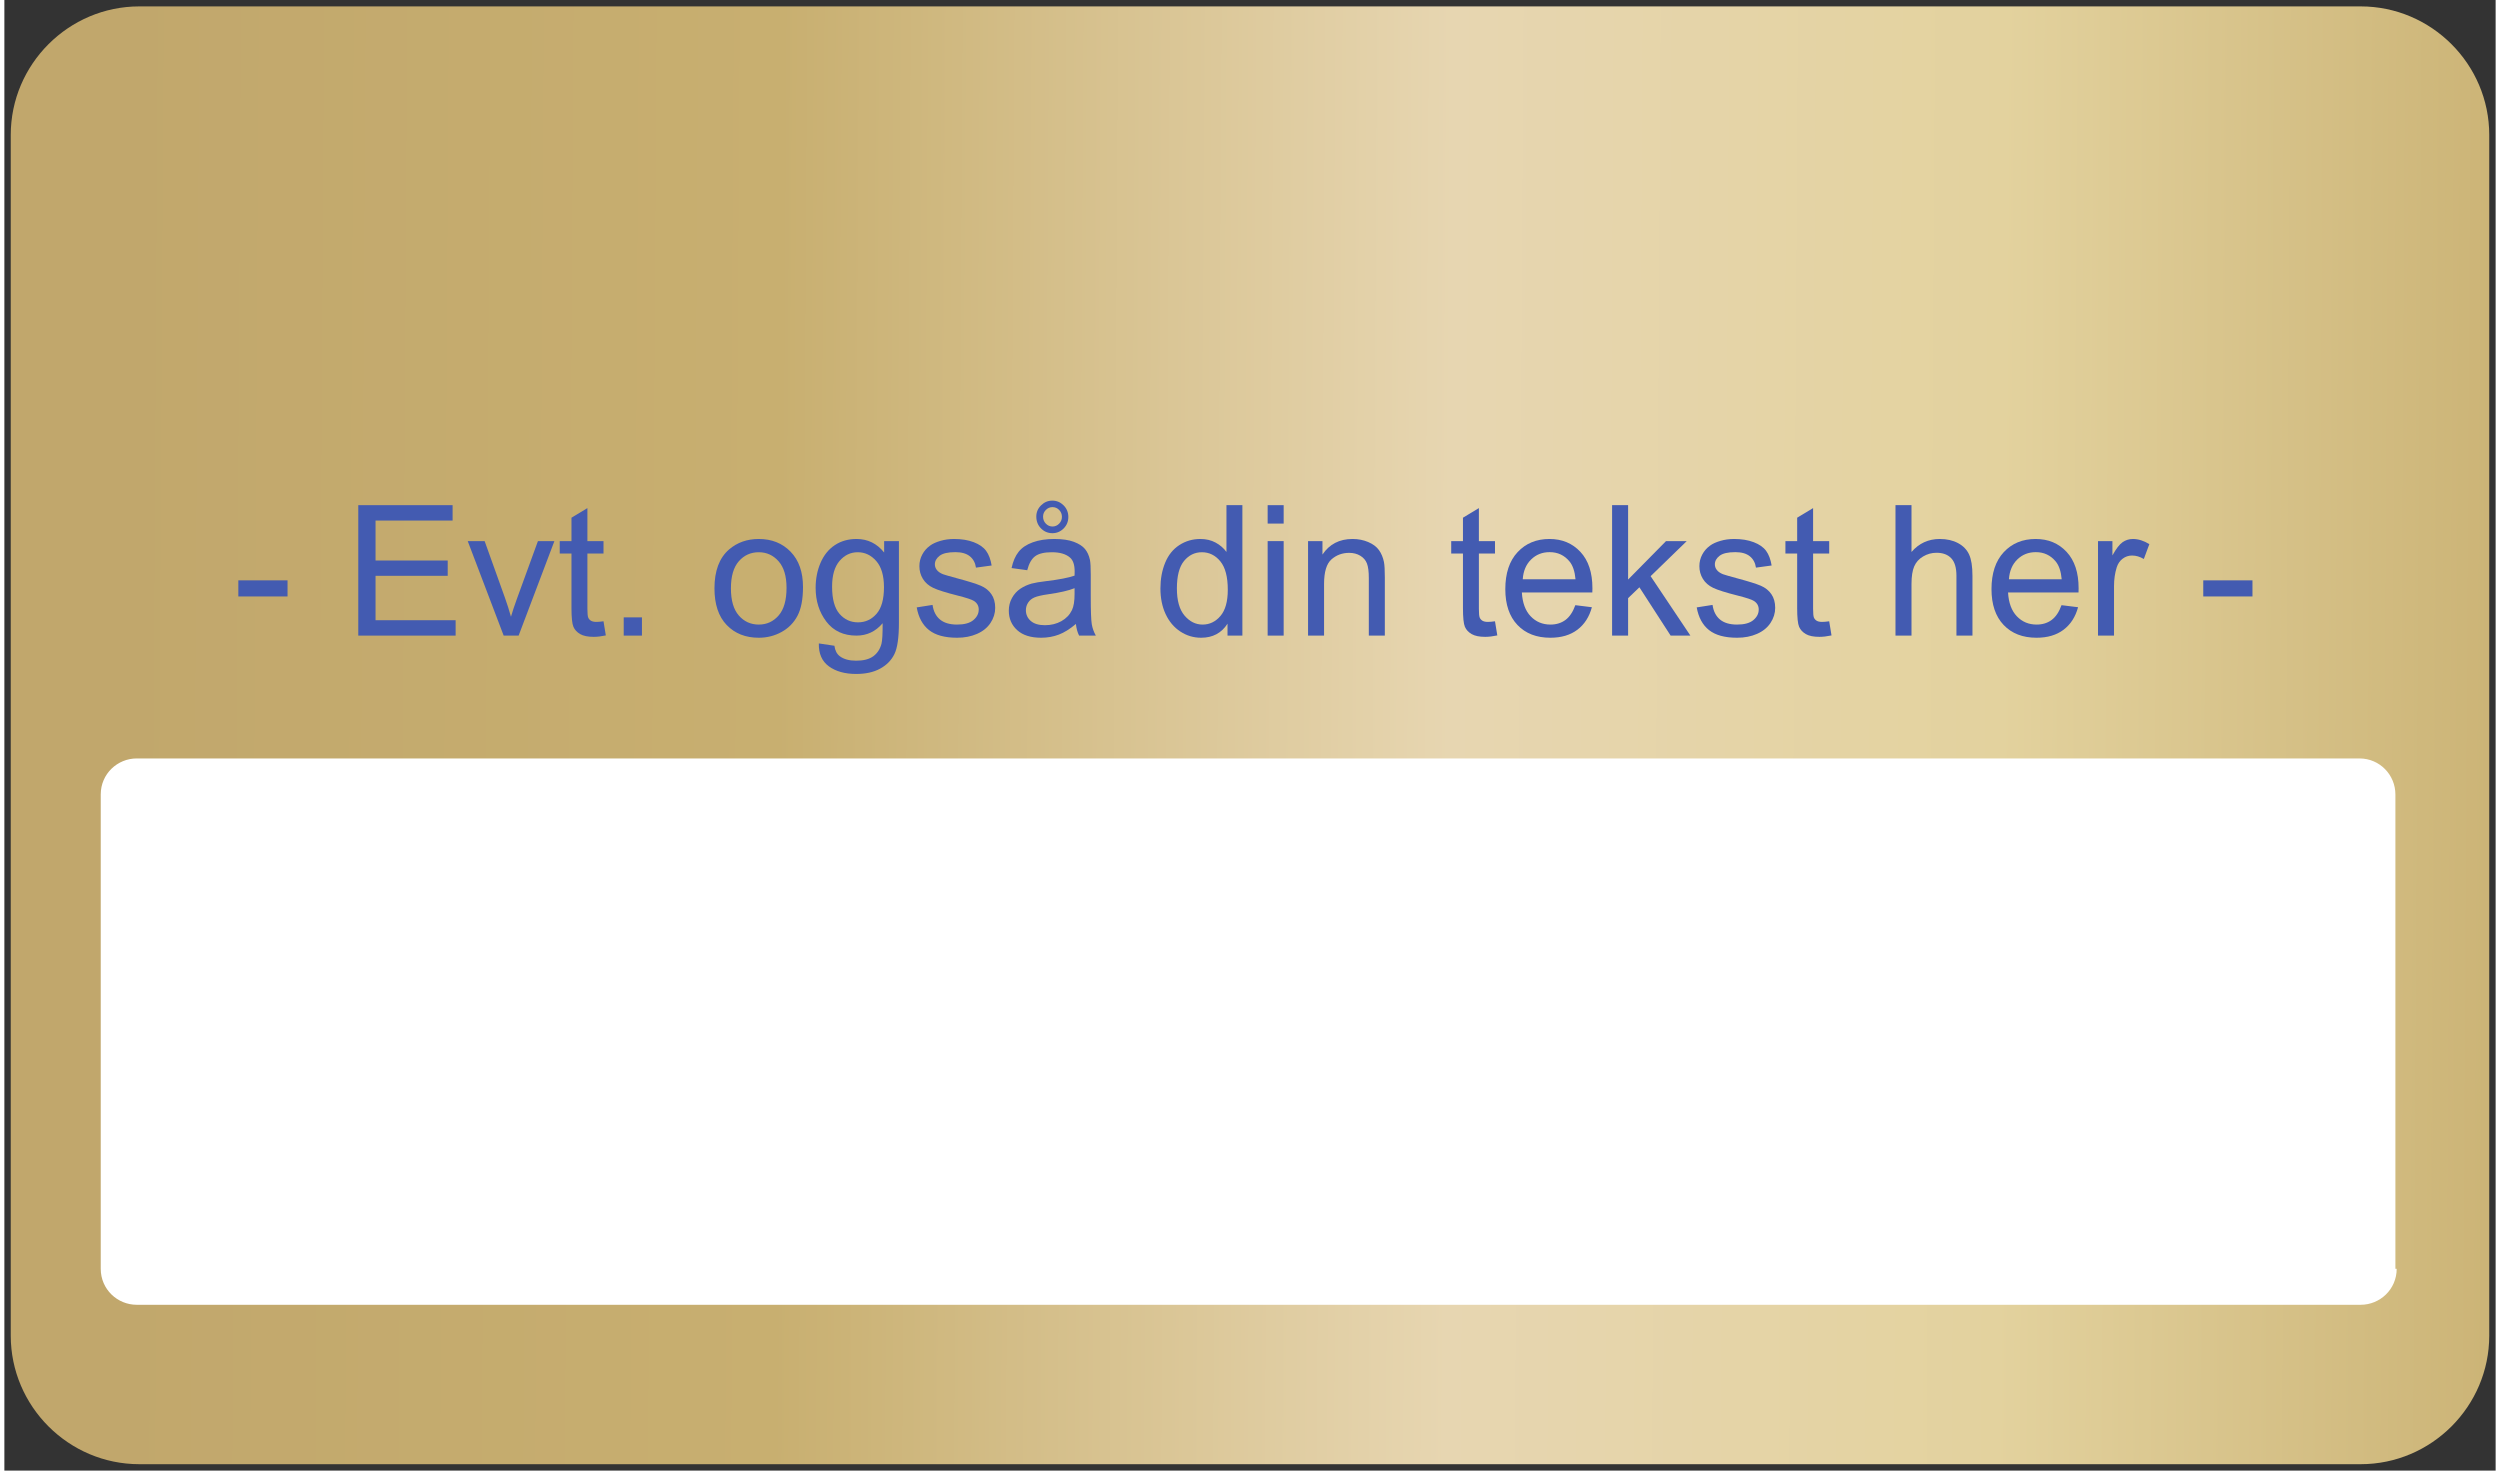 ﻿<?xml version="1.0" encoding="utf-8" standalone="no"?>
<!DOCTYPE svg PUBLIC "-//W3C//DTD SVG 1.1//EN" "http://www.w3.org/Graphics/SVG/1.1/DTD/svg11.dtd">
<svg xmlns="http://www.w3.org/2000/svg" xmlns:xlink="http://www.w3.org/1999/xlink" version="1.1" width="68mm" height="40mm" viewBox="60 81.238 1080.009 637.528" xml:space="preserve">
<rect x="60" y="81.238" width="1080.009" height="637.528" fill="#333333" stroke="none"/>
<desc>Created with Fabric.js 6.6.1</desc>
<defs>
</defs>
<g transform="matrix(5.573 0 0 5.573 600.004 400.003)">
<g style="">
		<g transform="matrix(1 0 0 1 0 0)" id="Layer_1">
<linearGradient id="SVGID_6" gradientUnits="userSpaceOnUse" gradientTransform="matrix(1 0 0 -1 0 423.512)" x1="5.285" y1="367.36" x2="199.32" y2="366.208">
<stop offset="1.337%" style="stop-color:rgb(193,167,108);stop-opacity: 1" />
<stop offset="28%" style="stop-color:rgb(200,175,112);stop-opacity: 1" />
<stop offset="55%" style="stop-color:rgb(231,214,177);stop-opacity: 1" />
<stop offset="77%" style="stop-color:rgb(227,210,158);stop-opacity: 1" />
<stop offset="100%" style="stop-color:rgb(200,175,112);stop-opacity: 1" />
</linearGradient>
<path style="stroke: none; stroke-width: 1; stroke-dasharray: none; stroke-linecap: butt; stroke-dashoffset: 0; stroke-linejoin: miter; stroke-miterlimit: 4; fill: url(#SVGID_6); fill-rule: evenodd; opacity: 1;" transform=" translate(-96.4, -56.7)" d="M 0 10 C 0 4.5 4.5 0 10 0 L 182.8 0 C 188.3 0 192.8 4.5 192.8 10 L 192.8 103.4 C 192.8 108.9 188.3 113.4 182.8 113.4 L 10 113.4 C 4.5 113.4 0 108.9 0 103.4 L 0 10 Z" stroke-linecap="round" />
</g>
		<g transform="matrix(1 0 0 1 -0.1 23.05)" id="Layer_1">
<path style="stroke: none; stroke-width: 1; stroke-dasharray: none; stroke-linecap: butt; stroke-dashoffset: 0; stroke-linejoin: miter; stroke-miterlimit: 4; fill: rgb(255,255,255); fill-rule: evenodd; opacity: 1;" transform=" translate(-96.3, -79.75)" d="M 185.6 98.2 C 185.6 99.8 184.3 101 182.8 101 L 9.8 101 C 8.3 101 7 99.8 7 98.2 L 7 61.3 C 7 59.7 8.3 58.5 9.8 58.5 L 182.7 58.5 C 184.3 58.5 185.5 59.8 185.5 61.3 L 185.5 98.2 Z" stroke-linecap="round" />
</g>
</g>
</g>
<g transform="matrix(43813.148 0 0 43813.148 601.063 192.244)" id="1">
<g style="">
		<g transform="matrix(0 0 0 0 -0.007 0)" id="Layer_1">
<path style="stroke: none; stroke-width: 1; stroke-dasharray: none; stroke-linecap: butt; stroke-dashoffset: 0; stroke-linejoin: miter; stroke-miterlimit: 4; fill: rgb(0,0,0); fill-rule: nonzero; opacity: 1;" transform=" translate(-20.35, -8.6)" d="M 14 15 L 14 2.2 L 18.8 2.2 C 19.6 2.2 20.3 2.3 20.9 2.4 C 21.5 2.5 22.1 2.7 22.6 2.9 C 23.9 3.4 24.9 4.1 25.6 5.2 C 26.3 6.2 26.7 7.4 26.7 8.7 C 26.7 10 26.3 11.2 25.6 12.2 C 24.9 13.2 23.9 14 22.6 14.5 C 22.1 14.7 21.5 14.9 21 15 C 20.6 15 20 15 19.4 15 L 18.7 15 L 18.7 11.2 L 19.4 11.2 C 20.4 11.2 21.1 11 21.7 10.5 C 22.3 10 22.6 9.4 22.6 8.6 C 22.6 7.7 22.3 7.1 21.7 6.7 C 21.1 6.2 20.2 6 18.9 6 L 18.1 6 L 18.1 15 L 14 15 Z" stroke-linecap="round" />
</g>
		<g transform="matrix(0 0 0 0 -0.005 0)" id="Layer_1">
<path style="stroke: none; stroke-width: 1; stroke-dasharray: none; stroke-linecap: butt; stroke-dashoffset: 0; stroke-linejoin: miter; stroke-miterlimit: 4; fill: rgb(0,0,0); fill-rule: nonzero; opacity: 1;" transform=" translate(-30.25, -8.6)" d="M 28.2 15 L 28.2 2.2 L 32.3 2.2 L 32.3 15 L 28.2 15 Z" stroke-linecap="round" />
</g>
		<g transform="matrix(0 0 0 0 -0.003 0)" id="Layer_1">
<path style="stroke: none; stroke-width: 1; stroke-dasharray: none; stroke-linecap: butt; stroke-dashoffset: 0; stroke-linejoin: miter; stroke-miterlimit: 4; fill: rgb(0,0,0); fill-rule: nonzero; opacity: 1;" transform=" translate(-39.1, -8.45)" d="M 34.2 15 L 34.2 7.8 C 34.2 7.1 34.2 6.5 34.3 6 C 34.4 5.5 34.5 5.1 34.7 4.6 C 35.1 3.8 35.6 3.1 36.4 2.6 C 37.2 2.1 38 1.9 39 1.9 C 39.8 1.9 40.5 2.1 41.2 2.4 C 42 2.8 42.6 3.3 43 3.9 C 43.4 4.4 43.6 5 43.8 5.6 C 44 6.2 44 7.1 44 8.2 L 44 15 L 40 15 L 40 7.3 C 40 6.8 39.9 6.4 39.8 6.2 C 39.7 6 39.4 5.9 39.1 5.9 C 38.8 5.9 38.6 6 38.5 6.2 C 38.4 6.4 38.3 6.8 38.3 7.3 L 38.3 15 L 34.2 15 Z" stroke-linecap="round" />
</g>
		<g transform="matrix(0 0 0 0 -0 0)" id="Layer_1">
<path style="stroke: none; stroke-width: 1; stroke-dasharray: none; stroke-linecap: butt; stroke-dashoffset: 0; stroke-linejoin: miter; stroke-miterlimit: 4; fill: rgb(0,0,0); fill-rule: nonzero; opacity: 1;" transform=" translate(-53.9, -8.65)" d="M 51 2.2 L 55.1 2.2 L 55.1 9.8 C 55.1 10.3 55.2 10.7 55.4 11 C 55.6 11.3 56 11.4 56.5 11.4 C 56.6 11.4 56.7 11.4 56.7 11.4 C 56.8 11.4 56.8 11.4 56.8 11.4 L 56.8 15.1 L 56 15.1 C 55.2 15.1 54.6 15 54 14.8 C 53.4 14.6 52.9 14.3 52.5 14 C 52 13.6 51.6 13 51.4 12.4 C 51.2 11.8 51.1 10.8 51.1 9.5 L 51.1 9 L 51.1 2.2 Z" stroke-linecap="round" />
</g>
		<g transform="matrix(0 0 0 0 0.002 0)" id="Layer_1">
<path style="stroke: none; stroke-width: 1; stroke-dasharray: none; stroke-linecap: butt; stroke-dashoffset: 0; stroke-linejoin: miter; stroke-miterlimit: 4; fill: rgb(0,0,0); fill-rule: nonzero; opacity: 1;" transform=" translate(-64.45, -8.55)" d="M 57.4 8.6 C 57.4 7.7 57.6 6.9 57.9 6.1 C 58.3 5.3 58.8 4.6 59.5 3.9 C 60.2 3.3 60.9 2.8 61.8 2.4 C 62.7 2.1 63.6 1.9 64.5 1.9 C 65.5 1.9 66.4 2.1 67.2 2.4 C 68.1 2.7 68.9 3.2 69.5 3.9 C 70.2 4.5 70.7 5.3 71 6.1 C 71.4 6.9 71.5 7.8 71.5 8.6 C 71.5 9.4 71.4 10.1 71.1 10.8 C 70.8 11.5 70.4 12.2 69.9 12.8 C 69.2 13.6 68.4 14.2 67.4 14.6 C 66.4 15 65.4 15.2 64.3 15.2 C 63.5 15.2 62.7 15.1 61.9 14.8 C 61.1 14.5 60.4 14.2 59.8 13.7 C 59 13.1 58.3 12.3 57.9 11.4 C 57.5 10.5 57.4 9.6 57.4 8.6 Z M 61.4 8.6 C 61.4 9.4 61.7 10.1 62.3 10.7 C 62.9 11.3 63.6 11.5 64.5 11.5 C 65.4 11.5 66.1 11.2 66.7 10.7 C 67.3 10.1 67.6 9.4 67.6 8.6 C 67.6 7.8 67.3 7.1 66.7 6.5 C 66.1 5.9 65.4 5.6 64.5 5.6 C 63.6 5.6 62.9 5.9 62.3 6.5 C 61.7 7.1 61.4 7.8 61.4 8.6 Z" stroke-linecap="round" />
</g>
		<g transform="matrix(0 0 0 0 0.004 0)" id="Layer_1">
<path style="stroke: none; stroke-width: 1; stroke-dasharray: none; stroke-linecap: butt; stroke-dashoffset: 0; stroke-linejoin: miter; stroke-miterlimit: 4; fill: rgb(0,0,0); fill-rule: nonzero; opacity: 1;" transform=" translate(-78.45, -8.55)" d="M 81.8 6.4 C 81.5 6.2 81.2 6.1 80.9 6.1 C 80.6 6 80.4 6 80.1 6 C 79.2 6 78.4 6.3 77.8 6.8 C 77.2 7.3 76.9 8 76.9 8.8 C 76.9 9.6 77.2 10.3 77.7 10.8 C 78.3 11.3 79 11.6 79.9 11.6 C 80.2 11.6 80.5 11.6 80.6 11.5 C 80.7 11.4 80.8 11.3 80.8 11.1 C 80.8 11 80.7 10.9 80.6 10.8 C 80.5 10.7 80.2 10.7 79.9 10.7 L 79.2 10.7 L 79.2 7.7 L 83.1 7.7 C 83.5 8.2 83.9 8.8 84.1 9.3 C 84.3 9.8 84.4 10.3 84.4 10.8 C 84.4 12.1 83.9 13.1 82.9 14 C 81.9 14.9 80.7 15.3 79.2 15.3 C 78.3 15.3 77.5 15.1 76.7 14.8 C 75.9 14.5 75.2 14 74.5 13.4 C 73.8 12.7 73.3 12 73 11.2 C 72.7 10.4 72.5 9.5 72.5 8.6 C 72.5 7.7 72.7 6.8 73 6 C 73.4 5.2 73.9 4.5 74.6 3.8 C 75.3 3.2 76 2.7 76.9 2.3 C 77.7 2 78.6 1.8 79.5 1.8 C 79.9 1.8 80.2 1.8 80.6 1.9 C 81 2 81.4 2 81.8 2.2 L 81.8 6.4 Z" stroke-linecap="round" />
</g>
		<g transform="matrix(0 0 0 0 0.007 0)" id="Layer_1">
<path style="stroke: none; stroke-width: 1; stroke-dasharray: none; stroke-linecap: butt; stroke-dashoffset: 0; stroke-linejoin: miter; stroke-miterlimit: 4; fill: rgb(0,0,0); fill-rule: nonzero; opacity: 1;" transform=" translate(-92.35, -8.55)" d="M 85.3 8.6 C 85.3 7.7 85.5 6.9 85.8 6.1 C 86.1 5.3 86.7 4.6 87.4 3.9 C 88.1 3.3 88.8 2.8 89.7 2.4 C 90.6 2.1 91.5 1.9 92.4 1.9 C 93.4 1.9 94.3 2.1 95.1 2.4 C 96 2.7 96.8 3.2 97.4 3.9 C 98.1 4.5 98.6 5.3 98.9 6.1 C 99.3 6.9 99.4 7.8 99.4 8.6 C 99.4 9.4 99.3 10.1 99 10.8 C 98.7 11.5 98.3 12.2 97.8 12.8 C 97.1 13.6 96.3 14.2 95.3 14.6 C 94.3 15 93.3 15.2 92.2 15.2 C 91.4 15.2 90.6 15.1 89.8 14.8 C 89 14.5 88.3 14.2 87.7 13.7 C 86.9 13.1 86.2 12.3 85.8 11.4 C 85.5 10.6 85.3 9.6 85.3 8.6 Z M 89.4 8.6 C 89.4 9.4 89.7 10.1 90.3 10.7 C 90.9 11.3 91.6 11.5 92.5 11.5 C 93.4 11.5 94.1 11.2 94.7 10.7 C 95.3 10.1 95.6 9.4 95.6 8.6 C 95.6 7.8 95.3 7.1 94.7 6.5 C 94.1 5.9 93.4 5.6 92.5 5.6 C 91.6 5.6 90.9 5.9 90.3 6.5 C 89.7 7.1 89.4 7.8 89.4 8.6 Z" stroke-linecap="round" />
</g>
		<g transform="matrix(0 0 0 0 -0.01 0)" id="Layer_1">
<circle style="stroke: none; stroke-width: 1; stroke-dasharray: none; stroke-linecap: butt; stroke-dashoffset: 0; stroke-linejoin: miter; stroke-miterlimit: 4; fill: rgb(0,0,0); fill-rule: nonzero; opacity: 1;" cx="0" cy="0" r="4.3" />
</g>
		<g transform="matrix(0 0 0 0 0.01 0)" id="Layer_1">
<circle style="stroke: none; stroke-width: 1; stroke-dasharray: none; stroke-linecap: butt; stroke-dashoffset: 0; stroke-linejoin: miter; stroke-miterlimit: 4; fill: rgb(0,0,0); fill-rule: nonzero; opacity: 1;" cx="0" cy="0" r="4.3" />
</g>
</g>
</g>
<g transform="matrix(1 0 0 1 498.083 326.913)">
<g style="">
		<g transform="matrix(1 0 0 1 0 0)">
<g style="">
		<g transform="matrix(1 0 0 1 -325.988 9.409)">
<path style="stroke: none; stroke-width: 1; stroke-dasharray: none; stroke-linecap: butt; stroke-dashoffset: 0; stroke-linejoin: miter; stroke-miterlimit: 4; fill: rgb(67,91,177); fill-rule: nonzero; opacity: 1;" transform=" translate(-13.173, 20.464)" d="M 23.839 -16.973 L 2.507 -16.973 L 2.507 -23.955 L 23.839 -23.955 L 23.839 -16.973 Z" stroke-linecap="round" />
</g>
		<g transform="matrix(1 0 0 1 -312.854 29.873)">
<path style="stroke: none; stroke-width: 1; stroke-dasharray: none; stroke-linecap: butt; stroke-dashoffset: 0; stroke-linejoin: miter; stroke-miterlimit: 4; fill: rgb(67,91,177); fill-rule: nonzero; opacity: 1;" transform=" translate(0, 0)" d="" stroke-linecap="round" />
</g>
		<g transform="matrix(1 0 0 1 -263.556 1.598)">
<path style="stroke: none; stroke-width: 1; stroke-dasharray: none; stroke-linecap: butt; stroke-dashoffset: 0; stroke-linejoin: miter; stroke-miterlimit: 4; fill: rgb(67,91,177); fill-rule: nonzero; opacity: 1;" transform=" translate(-75.606, 28.275)" d="M 96.706 0 L 54.505 0 L 54.505 -56.55 L 95.394 -56.55 L 95.394 -49.877 L 61.989 -49.877 L 61.989 -32.557 L 93.272 -32.557 L 93.272 -25.922 L 61.989 -25.922 L 61.989 -6.673 L 96.706 -6.673 L 96.706 0 Z" stroke-linecap="round" />
</g>
		<g transform="matrix(1 0 0 1 -218.424 9.39)">
<path style="stroke: none; stroke-width: 1; stroke-dasharray: none; stroke-linecap: butt; stroke-dashoffset: 0; stroke-linejoin: miter; stroke-miterlimit: 4; fill: rgb(67,91,177); fill-rule: nonzero; opacity: 1;" transform=" translate(-120.737, 20.483)" d="M 124.016 0 L 117.536 0 L 101.952 -40.966 L 109.281 -40.966 L 118.076 -16.433 Q 119.503 -12.46 120.699 -8.178 L 120.699 -8.178 Q 121.624 -11.418 123.283 -15.97 L 123.283 -15.97 L 132.387 -40.966 L 139.523 -40.966 L 124.016 0 Z" stroke-linecap="round" />
</g>
		<g transform="matrix(1 0 0 1 -187.333 2.504)">
<path style="stroke: none; stroke-width: 1; stroke-dasharray: none; stroke-linecap: butt; stroke-dashoffset: 0; stroke-linejoin: miter; stroke-miterlimit: 4; fill: rgb(67,91,177); fill-rule: nonzero; opacity: 1;" transform=" translate(-151.828, 27.368)" d="M 160.816 -6.21 L 160.816 -6.21 L 161.819 -0.077 Q 158.887 0.54 156.573 0.54 L 156.573 0.54 Q 152.792 0.54 150.709 -0.656 Q 148.626 -1.852 147.778 -3.8 Q 146.929 -5.748 146.929 -11.997 L 146.929 -11.997 L 146.929 -35.565 L 141.837 -35.565 L 141.837 -40.966 L 146.929 -40.966 L 146.929 -51.111 L 153.834 -55.277 L 153.834 -40.966 L 160.816 -40.966 L 160.816 -35.565 L 153.834 -35.565 L 153.834 -11.611 Q 153.834 -8.641 154.2 -7.792 Q 154.567 -6.943 155.396 -6.442 Q 156.226 -5.94 157.769 -5.94 L 157.769 -5.94 Q 158.926 -5.94 160.816 -6.21 Z" stroke-linecap="round" />
</g>
		<g transform="matrix(1 0 0 1 -165.635 25.919)">
<path style="stroke: none; stroke-width: 1; stroke-dasharray: none; stroke-linecap: butt; stroke-dashoffset: 0; stroke-linejoin: miter; stroke-miterlimit: 4; fill: rgb(67,91,177); fill-rule: nonzero; opacity: 1;" transform=" translate(-173.526, 3.954)" d="M 177.48 0 L 169.572 0 L 169.572 -7.908 L 177.48 -7.908 L 177.48 0 Z" stroke-linecap="round" />
</g>
		<g transform="matrix(1 0 0 1 -154.815 29.873)">
<path style="stroke: none; stroke-width: 1; stroke-dasharray: none; stroke-linecap: butt; stroke-dashoffset: 0; stroke-linejoin: miter; stroke-miterlimit: 4; fill: rgb(67,91,177); fill-rule: nonzero; opacity: 1;" transform=" translate(0, 0)" d="" stroke-linecap="round" />
</g>
		<g transform="matrix(1 0 0 1 -111.053 9.39)">
<path style="stroke: none; stroke-width: 1; stroke-dasharray: none; stroke-linecap: butt; stroke-dashoffset: 0; stroke-linejoin: miter; stroke-miterlimit: 4; fill: rgb(67,91,177); fill-rule: nonzero; opacity: 1;" transform=" translate(-228.109, 20.483)" d="M 208.918 -20.483 L 208.918 -20.483 Q 208.918 -31.862 215.244 -37.34 L 215.244 -37.34 Q 220.529 -41.892 228.128 -41.892 L 228.128 -41.892 Q 236.576 -41.892 241.938 -36.356 Q 247.299 -30.821 247.299 -21.061 L 247.299 -21.061 Q 247.299 -13.154 244.927 -8.621 Q 242.555 -4.089 238.022 -1.581 Q 233.49 0.926 228.128 0.926 L 228.128 0.926 Q 219.526 0.926 214.222 -4.59 Q 208.918 -10.106 208.918 -20.483 Z M 216.054 -20.483 L 216.054 -20.483 Q 216.054 -12.614 219.487 -8.698 Q 222.92 -4.783 228.128 -4.783 L 228.128 -4.783 Q 233.297 -4.783 236.73 -8.718 Q 240.163 -12.652 240.163 -20.714 L 240.163 -20.714 Q 240.163 -28.314 236.711 -32.229 Q 233.258 -36.144 228.128 -36.144 L 228.128 -36.144 Q 222.92 -36.144 219.487 -32.248 Q 216.054 -28.352 216.054 -20.483 Z" stroke-linecap="round" />
</g>
		<g transform="matrix(1 0 0 1 -68.332 17.24)">
<path style="stroke: none; stroke-width: 1; stroke-dasharray: none; stroke-linecap: butt; stroke-dashoffset: 0; stroke-linejoin: miter; stroke-miterlimit: 4; fill: rgb(67,91,177); fill-rule: nonzero; opacity: 1;" transform=" translate(-270.83, 12.633)" d="M 254.166 3.394 L 254.166 3.394 L 260.916 4.397 Q 261.34 7.522 263.269 8.949 L 263.269 8.949 Q 265.853 10.878 270.328 10.878 L 270.328 10.878 Q 275.15 10.878 277.773 8.949 Q 280.396 7.021 281.322 3.549 L 281.322 3.549 Q 281.862 1.427 281.823 -5.362 L 281.823 -5.362 Q 277.272 0 270.482 0 L 270.482 0 Q 262.035 0 257.406 -6.095 Q 252.777 -12.19 252.777 -20.714 L 252.777 -20.714 Q 252.777 -26.578 254.898 -31.534 Q 257.02 -36.491 261.051 -39.191 Q 265.082 -41.892 270.521 -41.892 L 270.521 -41.892 Q 277.773 -41.892 282.479 -36.028 L 282.479 -36.028 L 282.479 -40.966 L 288.882 -40.966 L 288.882 -5.555 Q 288.882 4.012 286.934 8.004 Q 284.986 11.997 280.762 14.311 Q 276.539 16.625 270.367 16.625 L 270.367 16.625 Q 263.038 16.625 258.524 13.327 Q 254.011 10.029 254.166 3.394 Z M 259.913 -21.216 L 259.913 -21.216 Q 259.913 -13.154 263.115 -9.451 Q 266.316 -5.748 271.138 -5.748 L 271.138 -5.748 Q 275.921 -5.748 279.162 -9.431 Q 282.402 -13.115 282.402 -20.984 L 282.402 -20.984 Q 282.402 -28.506 279.065 -32.325 Q 275.728 -36.144 271.022 -36.144 L 271.022 -36.144 Q 266.394 -36.144 263.153 -32.383 Q 259.913 -28.622 259.913 -21.216 Z" stroke-linecap="round" />
</g>
		<g transform="matrix(1 0 0 1 -25.553 9.39)">
<path style="stroke: none; stroke-width: 1; stroke-dasharray: none; stroke-linecap: butt; stroke-dashoffset: 0; stroke-linejoin: miter; stroke-miterlimit: 4; fill: rgb(67,91,177); fill-rule: nonzero; opacity: 1;" transform=" translate(-313.608, 20.483)" d="M 296.597 -12.228 L 296.597 -12.228 L 303.463 -13.308 Q 304.042 -9.181 306.684 -6.982 Q 309.327 -4.783 314.071 -4.783 L 314.071 -4.783 Q 318.854 -4.783 321.169 -6.731 Q 323.483 -8.679 323.483 -11.302 L 323.483 -11.302 Q 323.483 -13.655 321.439 -15.005 L 321.439 -15.005 Q 320.012 -15.931 314.341 -17.358 L 314.341 -17.358 Q 306.704 -19.287 303.753 -20.695 Q 300.802 -22.103 299.278 -24.591 Q 297.754 -27.079 297.754 -30.088 L 297.754 -30.088 Q 297.754 -32.827 299.008 -35.16 Q 300.262 -37.494 302.422 -39.037 L 302.422 -39.037 Q 304.042 -40.233 306.839 -41.062 Q 309.635 -41.892 312.837 -41.892 L 312.837 -41.892 Q 317.659 -41.892 321.304 -40.503 Q 324.949 -39.114 326.685 -36.742 Q 328.421 -34.37 329.077 -30.396 L 329.077 -30.396 L 322.288 -29.471 Q 321.825 -32.634 319.607 -34.408 Q 317.389 -36.183 313.338 -36.183 L 313.338 -36.183 Q 308.555 -36.183 306.511 -34.601 Q 304.466 -33.02 304.466 -30.898 L 304.466 -30.898 Q 304.466 -29.548 305.315 -28.468 L 305.315 -28.468 Q 306.164 -27.349 307.977 -26.616 L 307.977 -26.616 Q 309.018 -26.23 314.11 -24.842 L 314.11 -24.842 Q 321.478 -22.875 324.39 -21.621 Q 327.302 -20.367 328.961 -17.976 Q 330.62 -15.584 330.62 -12.035 L 330.62 -12.035 Q 330.62 -8.563 328.594 -5.497 Q 326.569 -2.43 322.75 -0.752 Q 318.932 0.926 314.11 0.926 L 314.11 0.926 Q 306.125 0.926 301.94 -2.392 Q 297.754 -5.709 296.597 -12.228 Z" stroke-linecap="round" />
</g>
		<g transform="matrix(1 0 0 1 16.223 1.077)">
<path style="stroke: none; stroke-width: 1; stroke-dasharray: none; stroke-linecap: butt; stroke-dashoffset: 0; stroke-linejoin: miter; stroke-miterlimit: 4; fill: rgb(67,91,177); fill-rule: nonzero; opacity: 1;" transform=" translate(-355.384, 28.796)" d="M 365.606 -5.053 L 365.606 -5.053 Q 361.749 -1.774 358.181 -0.424 Q 354.613 0.926 350.524 0.926 L 350.524 0.926 Q 343.773 0.926 340.147 -2.372 Q 336.522 -5.67 336.522 -10.801 L 336.522 -10.801 Q 336.522 -13.81 337.891 -16.298 Q 339.26 -18.786 341.478 -20.29 Q 343.696 -21.794 346.474 -22.566 L 346.474 -22.566 Q 348.518 -23.106 352.646 -23.607 L 352.646 -23.607 Q 361.055 -24.61 365.028 -25.999 L 365.028 -25.999 Q 365.066 -27.426 365.066 -27.812 L 365.066 -27.812 Q 365.066 -32.055 363.099 -33.791 L 363.099 -33.791 Q 360.438 -36.144 355.191 -36.144 L 355.191 -36.144 Q 350.293 -36.144 347.959 -34.428 Q 345.625 -32.711 344.506 -28.352 L 344.506 -28.352 L 337.717 -29.278 Q 338.643 -33.637 340.765 -36.318 Q 342.886 -38.998 346.898 -40.445 Q 350.91 -41.892 356.194 -41.892 L 356.194 -41.892 Q 361.44 -41.892 364.719 -40.657 Q 367.998 -39.423 369.541 -37.552 Q 371.084 -35.681 371.701 -32.827 L 371.701 -32.827 Q 372.048 -31.052 372.048 -26.423 L 372.048 -26.423 L 372.048 -17.166 Q 372.048 -7.483 372.492 -4.918 Q 372.935 -2.353 374.247 0 L 374.247 0 L 366.995 0 Q 365.915 -2.16 365.606 -5.053 Z M 365.028 -18.014 L 365.028 -20.56 Q 361.248 -19.017 353.687 -17.937 L 353.687 -17.937 Q 349.405 -17.32 347.631 -16.548 Q 345.856 -15.777 344.892 -14.292 Q 343.928 -12.807 343.928 -10.994 L 343.928 -10.994 Q 343.928 -8.216 346.03 -6.365 Q 348.132 -4.513 352.183 -4.513 L 352.183 -4.513 Q 356.194 -4.513 359.319 -6.268 Q 362.443 -8.023 363.909 -11.071 L 363.909 -11.071 Q 365.028 -13.424 365.028 -18.014 L 365.028 -18.014 Z M 348.441 -51.612 L 348.441 -51.612 Q 348.441 -54.428 350.505 -56.473 Q 352.568 -58.517 355.384 -58.517 L 355.384 -58.517 Q 358.239 -58.517 360.283 -56.453 Q 362.328 -54.39 362.328 -51.458 L 362.328 -51.458 Q 362.328 -48.488 360.283 -46.443 Q 358.239 -44.399 355.423 -44.399 L 355.423 -44.399 Q 352.53 -44.399 350.485 -46.463 Q 348.441 -48.526 348.441 -51.612 Z M 351.373 -51.574 L 351.373 -51.574 Q 351.373 -49.761 352.588 -48.526 Q 353.803 -47.292 355.461 -47.292 L 355.461 -47.292 Q 357.12 -47.292 358.335 -48.526 Q 359.55 -49.761 359.55 -51.497 L 359.55 -51.497 Q 359.55 -53.232 358.354 -54.467 Q 357.159 -55.701 355.461 -55.701 L 355.461 -55.701 Q 353.803 -55.701 352.588 -54.486 Q 351.373 -53.271 351.373 -51.574 Z" stroke-linecap="round" />
</g>
		<g transform="matrix(1 0 0 1 38.442 29.873)">
<path style="stroke: none; stroke-width: 1; stroke-dasharray: none; stroke-linecap: butt; stroke-dashoffset: 0; stroke-linejoin: miter; stroke-miterlimit: 4; fill: rgb(67,91,177); fill-rule: nonzero; opacity: 1;" transform=" translate(0, 0)" d="" stroke-linecap="round" />
</g>
		<g transform="matrix(1 0 0 1 80.854 2.061)">
<path style="stroke: none; stroke-width: 1; stroke-dasharray: none; stroke-linecap: butt; stroke-dashoffset: 0; stroke-linejoin: miter; stroke-miterlimit: 4; fill: rgb(67,91,177); fill-rule: nonzero; opacity: 1;" transform=" translate(-420.015, 27.812)" d="M 437.779 0 L 431.337 0 L 431.337 -5.169 Q 427.441 0.926 419.88 0.926 L 419.88 0.926 Q 414.981 0.926 410.873 -1.774 Q 406.765 -4.475 404.509 -9.316 Q 402.252 -14.157 402.252 -20.444 L 402.252 -20.444 Q 402.252 -26.578 404.296 -31.573 Q 406.341 -36.568 410.43 -39.23 Q 414.519 -41.892 419.572 -41.892 L 419.572 -41.892 Q 423.275 -41.892 426.168 -40.329 Q 429.061 -38.767 430.874 -36.26 L 430.874 -36.26 L 430.874 -56.55 L 437.779 -56.55 L 437.779 0 Z M 409.388 -20.444 L 409.388 -20.444 Q 409.388 -12.575 412.706 -8.679 Q 416.023 -4.783 420.536 -4.783 L 420.536 -4.783 Q 425.088 -4.783 428.27 -8.506 Q 431.453 -12.228 431.453 -19.866 L 431.453 -19.866 Q 431.453 -28.275 428.212 -32.209 Q 424.972 -36.144 420.228 -36.144 L 420.228 -36.144 Q 415.599 -36.144 412.493 -32.364 Q 409.388 -28.584 409.388 -20.444 Z" stroke-linecap="round" />
</g>
		<g transform="matrix(1 0 0 1 113.044 1.598)">
<path style="stroke: none; stroke-width: 1; stroke-dasharray: none; stroke-linecap: butt; stroke-dashoffset: 0; stroke-linejoin: miter; stroke-miterlimit: 4; fill: rgb(67,91,177); fill-rule: nonzero; opacity: 1;" transform=" translate(-452.206, 28.275)" d="M 455.677 -48.565 L 448.734 -48.565 L 448.734 -56.55 L 455.677 -56.55 L 455.677 -48.565 Z M 455.677 0 L 448.734 0 L 448.734 -40.966 L 455.677 -40.966 L 455.677 0 Z" stroke-linecap="round" />
</g>
		<g transform="matrix(1 0 0 1 143.73 8.927)">
<path style="stroke: none; stroke-width: 1; stroke-dasharray: none; stroke-linecap: butt; stroke-dashoffset: 0; stroke-linejoin: miter; stroke-miterlimit: 4; fill: rgb(67,91,177); fill-rule: nonzero; opacity: 1;" transform=" translate(-482.891, 20.946)" d="M 473.19 0 L 466.247 0 L 466.247 -40.966 L 472.496 -40.966 L 472.496 -35.141 Q 477.009 -41.892 485.534 -41.892 L 485.534 -41.892 Q 489.237 -41.892 492.342 -40.561 Q 495.447 -39.23 496.99 -37.07 Q 498.533 -34.91 499.15 -31.939 L 499.15 -31.939 Q 499.536 -30.011 499.536 -25.189 L 499.536 -25.189 L 499.536 0 L 492.593 0 L 492.593 -24.919 Q 492.593 -29.162 491.783 -31.264 Q 490.973 -33.367 488.909 -34.62 Q 486.845 -35.874 484.068 -35.874 L 484.068 -35.874 Q 479.632 -35.874 476.411 -33.058 Q 473.19 -30.242 473.19 -22.373 L 473.19 -22.373 L 473.19 0 Z" stroke-linecap="round" />
</g>
		<g transform="matrix(1 0 0 1 165.814 29.873)">
<path style="stroke: none; stroke-width: 1; stroke-dasharray: none; stroke-linecap: butt; stroke-dashoffset: 0; stroke-linejoin: miter; stroke-miterlimit: 4; fill: rgb(67,91,177); fill-rule: nonzero; opacity: 1;" transform=" translate(0, 0)" d="" stroke-linecap="round" />
</g>
		<g transform="matrix(1 0 0 1 199.142 2.504)">
<path style="stroke: none; stroke-width: 1; stroke-dasharray: none; stroke-linecap: butt; stroke-dashoffset: 0; stroke-linejoin: miter; stroke-miterlimit: 4; fill: rgb(67,91,177); fill-rule: nonzero; opacity: 1;" transform=" translate(-538.303, 27.368)" d="M 547.291 -6.21 L 547.291 -6.21 L 548.294 -0.077 Q 545.362 0.54 543.048 0.54 L 543.048 0.54 Q 539.268 0.54 537.185 -0.656 Q 535.102 -1.852 534.253 -3.8 Q 533.404 -5.748 533.404 -11.997 L 533.404 -11.997 L 533.404 -35.565 L 528.312 -35.565 L 528.312 -40.966 L 533.404 -40.966 L 533.404 -51.111 L 540.309 -55.277 L 540.309 -40.966 L 547.291 -40.966 L 547.291 -35.565 L 540.309 -35.565 L 540.309 -11.611 Q 540.309 -8.641 540.676 -7.792 Q 541.042 -6.943 541.871 -6.442 Q 542.701 -5.94 544.244 -5.94 L 544.244 -5.94 Q 545.401 -5.94 547.291 -6.21 Z" stroke-linecap="round" />
</g>
		<g transform="matrix(1 0 0 1 231.486 9.39)">
<path style="stroke: none; stroke-width: 1; stroke-dasharray: none; stroke-linecap: butt; stroke-dashoffset: 0; stroke-linejoin: miter; stroke-miterlimit: 4; fill: rgb(67,91,177); fill-rule: nonzero; opacity: 1;" transform=" translate(-570.648, 20.483)" d="M 582.124 -13.192 L 582.124 -13.192 L 589.298 -12.305 Q 587.601 -6.018 583.011 -2.546 Q 578.42 0.926 571.284 0.926 L 571.284 0.926 Q 562.296 0.926 557.031 -4.61 Q 551.766 -10.145 551.766 -20.136 L 551.766 -20.136 Q 551.766 -30.474 557.089 -36.183 Q 562.412 -41.892 570.898 -41.892 L 570.898 -41.892 Q 579.115 -41.892 584.322 -36.298 Q 589.53 -30.705 589.53 -20.56 L 589.53 -20.56 Q 589.53 -19.943 589.491 -18.709 L 589.491 -18.709 L 558.94 -18.709 Q 559.326 -11.958 562.759 -8.371 Q 566.192 -4.783 571.323 -4.783 L 571.323 -4.783 Q 575.142 -4.783 577.842 -6.789 Q 580.542 -8.795 582.124 -13.192 Z M 559.326 -24.418 L 559.326 -24.418 L 582.201 -24.418 Q 581.738 -29.586 579.578 -32.171 L 579.578 -32.171 Q 576.26 -36.183 570.976 -36.183 L 570.976 -36.183 Q 566.192 -36.183 562.933 -32.981 Q 559.673 -29.779 559.326 -24.418 Z" stroke-linecap="round" />
</g>
		<g transform="matrix(1 0 0 1 275.866 1.598)">
<path style="stroke: none; stroke-width: 1; stroke-dasharray: none; stroke-linecap: butt; stroke-dashoffset: 0; stroke-linejoin: miter; stroke-miterlimit: 4; fill: rgb(67,91,177); fill-rule: nonzero; opacity: 1;" transform=" translate(-615.027, 28.275)" d="M 604.998 0 L 598.055 0 L 598.055 -56.55 L 604.998 -56.55 L 604.998 -24.302 L 621.431 -40.966 L 630.418 -40.966 L 614.757 -25.768 L 632 0 L 623.437 0 L 609.897 -20.946 L 604.998 -16.24 L 604.998 0 Z" stroke-linecap="round" />
</g>
		<g transform="matrix(1 0 0 1 312.589 9.39)">
<path style="stroke: none; stroke-width: 1; stroke-dasharray: none; stroke-linecap: butt; stroke-dashoffset: 0; stroke-linejoin: miter; stroke-miterlimit: 4; fill: rgb(67,91,177); fill-rule: nonzero; opacity: 1;" transform=" translate(-651.75, 20.483)" d="M 634.739 -12.228 L 634.739 -12.228 L 641.605 -13.308 Q 642.184 -9.181 644.826 -6.982 Q 647.468 -4.783 652.213 -4.783 L 652.213 -4.783 Q 656.996 -4.783 659.311 -6.731 Q 661.625 -8.679 661.625 -11.302 L 661.625 -11.302 Q 661.625 -13.655 659.581 -15.005 L 659.581 -15.005 Q 658.153 -15.931 652.483 -17.358 L 652.483 -17.358 Q 644.845 -19.287 641.894 -20.695 Q 638.943 -22.103 637.42 -24.591 Q 635.896 -27.079 635.896 -30.088 L 635.896 -30.088 Q 635.896 -32.827 637.15 -35.16 Q 638.403 -37.494 640.563 -39.037 L 640.563 -39.037 Q 642.184 -40.233 644.98 -41.062 Q 647.777 -41.892 650.979 -41.892 L 650.979 -41.892 Q 655.8 -41.892 659.446 -40.503 Q 663.091 -39.114 664.827 -36.742 Q 666.562 -34.37 667.218 -30.396 L 667.218 -30.396 L 660.429 -29.471 Q 659.966 -32.634 657.748 -34.408 Q 655.53 -36.183 651.48 -36.183 L 651.48 -36.183 Q 646.697 -36.183 644.652 -34.601 Q 642.608 -33.02 642.608 -30.898 L 642.608 -30.898 Q 642.608 -29.548 643.457 -28.468 L 643.457 -28.468 Q 644.305 -27.349 646.118 -26.616 L 646.118 -26.616 Q 647.16 -26.23 652.251 -24.842 L 652.251 -24.842 Q 659.619 -22.875 662.532 -21.621 Q 665.444 -20.367 667.102 -17.976 Q 668.761 -15.584 668.761 -12.035 L 668.761 -12.035 Q 668.761 -8.563 666.736 -5.497 Q 664.711 -2.43 660.892 -0.752 Q 657.073 0.926 652.251 0.926 L 652.251 0.926 Q 644.267 0.926 640.081 -2.392 Q 635.896 -5.709 634.739 -12.228 Z" stroke-linecap="round" />
</g>
		<g transform="matrix(1 0 0 1 344.027 2.504)">
<path style="stroke: none; stroke-width: 1; stroke-dasharray: none; stroke-linecap: butt; stroke-dashoffset: 0; stroke-linejoin: miter; stroke-miterlimit: 4; fill: rgb(67,91,177); fill-rule: nonzero; opacity: 1;" transform=" translate(-683.188, 27.368)" d="M 692.176 -6.21 L 692.176 -6.21 L 693.179 -0.077 Q 690.247 0.54 687.933 0.54 L 687.933 0.54 Q 684.152 0.54 682.069 -0.656 Q 679.986 -1.852 679.138 -3.8 Q 678.289 -5.748 678.289 -11.997 L 678.289 -11.997 L 678.289 -35.565 L 673.197 -35.565 L 673.197 -40.966 L 678.289 -40.966 L 678.289 -51.111 L 685.194 -55.277 L 685.194 -40.966 L 692.176 -40.966 L 692.176 -35.565 L 685.194 -35.565 L 685.194 -11.611 Q 685.194 -8.641 685.56 -7.792 Q 685.927 -6.943 686.756 -6.442 Q 687.585 -5.94 689.128 -5.94 L 689.128 -5.94 Q 690.286 -5.94 692.176 -6.21 Z" stroke-linecap="round" />
</g>
		<g transform="matrix(1 0 0 1 354.596 29.873)">
<path style="stroke: none; stroke-width: 1; stroke-dasharray: none; stroke-linecap: butt; stroke-dashoffset: 0; stroke-linejoin: miter; stroke-miterlimit: 4; fill: rgb(67,91,177); fill-rule: nonzero; opacity: 1;" transform=" translate(0, 0)" d="" stroke-linecap="round" />
</g>
		<g transform="matrix(1 0 0 1 398.436 1.598)">
<path style="stroke: none; stroke-width: 1; stroke-dasharray: none; stroke-linecap: butt; stroke-dashoffset: 0; stroke-linejoin: miter; stroke-miterlimit: 4; fill: rgb(67,91,177); fill-rule: nonzero; opacity: 1;" transform=" translate(-737.597, 28.275)" d="M 727.857 0 L 720.914 0 L 720.914 -56.55 L 727.857 -56.55 L 727.857 -36.26 Q 732.717 -41.892 740.124 -41.892 L 740.124 -41.892 Q 744.675 -41.892 748.031 -40.098 Q 751.387 -38.304 752.834 -35.141 Q 754.28 -31.978 754.28 -25.96 L 754.28 -25.96 L 754.28 0 L 747.337 0 L 747.337 -25.96 Q 747.337 -31.168 745.08 -33.54 Q 742.824 -35.913 738.696 -35.913 L 738.696 -35.913 Q 735.61 -35.913 732.891 -34.312 Q 730.171 -32.711 729.014 -29.972 Q 727.857 -27.233 727.857 -22.412 L 727.857 -22.412 L 727.857 0 Z" stroke-linecap="round" />
</g>
		<g transform="matrix(1 0 0 1 442.256 9.39)">
<path style="stroke: none; stroke-width: 1; stroke-dasharray: none; stroke-linecap: butt; stroke-dashoffset: 0; stroke-linejoin: miter; stroke-miterlimit: 4; fill: rgb(67,91,177); fill-rule: nonzero; opacity: 1;" transform=" translate(-781.417, 20.483)" d="M 792.893 -13.192 L 792.893 -13.192 L 800.068 -12.305 Q 798.371 -6.018 793.78 -2.546 Q 789.19 0.926 782.054 0.926 L 782.054 0.926 Q 773.066 0.926 767.801 -4.61 Q 762.535 -10.145 762.535 -20.136 L 762.535 -20.136 Q 762.535 -30.474 767.858 -36.183 Q 773.182 -41.892 781.668 -41.892 L 781.668 -41.892 Q 789.884 -41.892 795.092 -36.298 Q 800.299 -30.705 800.299 -20.56 L 800.299 -20.56 Q 800.299 -19.943 800.261 -18.709 L 800.261 -18.709 L 769.71 -18.709 Q 770.096 -11.958 773.529 -8.371 Q 776.962 -4.783 782.092 -4.783 L 782.092 -4.783 Q 785.911 -4.783 788.611 -6.789 Q 791.312 -8.795 792.893 -13.192 Z M 770.096 -24.418 L 770.096 -24.418 L 792.97 -24.418 Q 792.507 -29.586 790.347 -32.171 L 790.347 -32.171 Q 787.03 -36.183 781.745 -36.183 L 781.745 -36.183 Q 776.962 -36.183 773.702 -32.981 Q 770.443 -29.779 770.096 -24.418 Z" stroke-linecap="round" />
</g>
		<g transform="matrix(1 0 0 1 480.676 8.927)">
<path style="stroke: none; stroke-width: 1; stroke-dasharray: none; stroke-linecap: butt; stroke-dashoffset: 0; stroke-linejoin: miter; stroke-miterlimit: 4; fill: rgb(67,91,177); fill-rule: nonzero; opacity: 1;" transform=" translate(-819.837, 20.946)" d="M 815.652 0 L 808.708 0 L 808.708 -40.966 L 814.957 -40.966 L 814.957 -34.755 Q 817.349 -39.114 819.374 -40.503 Q 821.399 -41.892 823.83 -41.892 L 823.83 -41.892 Q 827.34 -41.892 830.966 -39.654 L 830.966 -39.654 L 828.574 -33.212 Q 826.028 -34.717 823.482 -34.717 L 823.482 -34.717 Q 821.207 -34.717 819.394 -33.347 Q 817.581 -31.978 816.809 -29.548 L 816.809 -29.548 Q 815.652 -25.845 815.652 -21.447 L 815.652 -21.447 L 815.652 0 Z" stroke-linecap="round" />
</g>
		<g transform="matrix(1 0 0 1 490.724 29.873)">
<path style="stroke: none; stroke-width: 1; stroke-dasharray: none; stroke-linecap: butt; stroke-dashoffset: 0; stroke-linejoin: miter; stroke-miterlimit: 4; fill: rgb(67,91,177); fill-rule: nonzero; opacity: 1;" transform=" translate(0, 0)" d="" stroke-linecap="round" />
</g>
		<g transform="matrix(1 0 0 1 525.846 9.409)">
<path style="stroke: none; stroke-width: 1; stroke-dasharray: none; stroke-linecap: butt; stroke-dashoffset: 0; stroke-linejoin: miter; stroke-miterlimit: 4; fill: rgb(67,91,177); fill-rule: nonzero; opacity: 1;" transform=" translate(-865.008, 20.464)" d="M 875.673 -16.973 L 854.342 -16.973 L 854.342 -23.955 L 875.673 -23.955 L 875.673 -16.973 Z" stroke-linecap="round" />
</g>
</g>
</g>
</g>
</g>
<g transform="matrix(1 0 0 1 0 0)">
<g style="">
</g>
</g>
</svg>